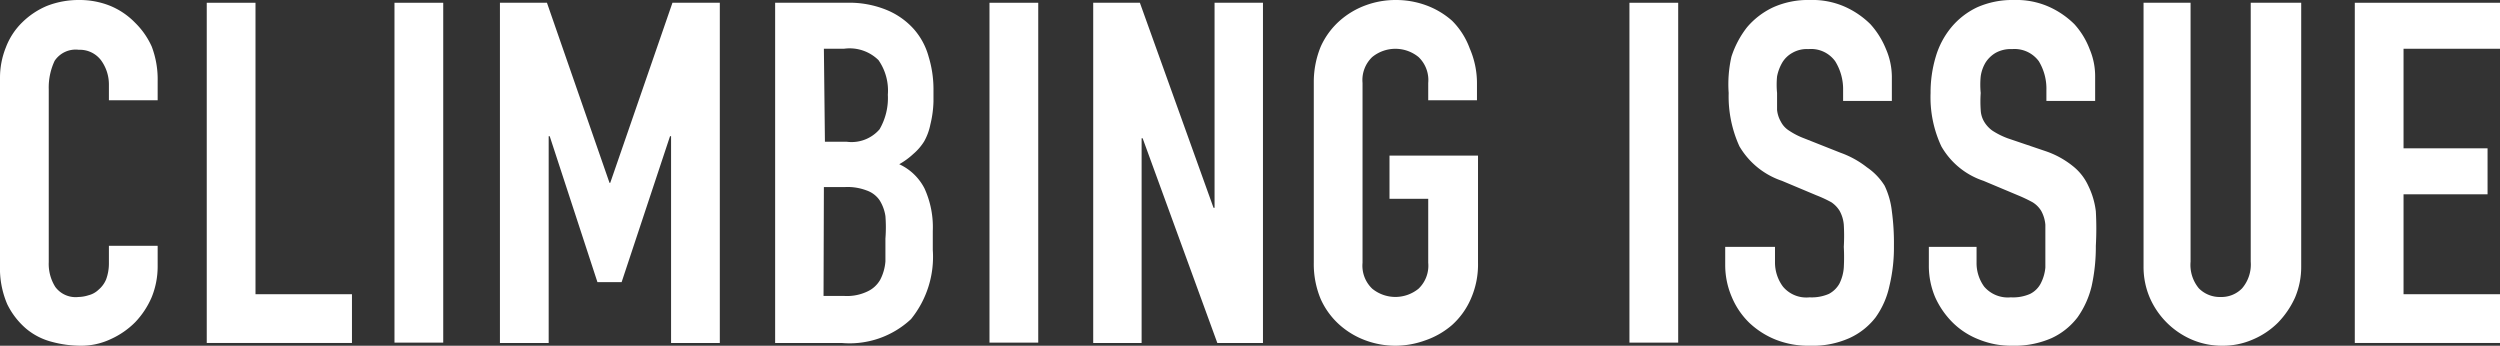 <svg xmlns="http://www.w3.org/2000/svg" viewBox="0 0 72.31 10"><rect x="0" y="0" width="72.31" height="10" fill="#333333" stroke="none"/><defs><style>.cls-1{fill:#fff;}</style></defs><title>アセット 3</title><g id="レイヤー_2" data-name="レイヤー 2"><g id="contents"><path class="cls-1" d="M26.35,9.23a2.86,2.86,0,0,0,.63-2V6.68a2.69,2.69,0,0,0-.24-1.23,1.55,1.55,0,0,0-.73-.7,2.17,2.17,0,0,0,.41-.3,1.55,1.55,0,0,0,.31-.36,1.66,1.66,0,0,0,.18-.49A3.06,3.06,0,0,0,27,2.93V2.57a3.22,3.22,0,0,0-.14-.93,2,2,0,0,0-.43-.8,2.15,2.15,0,0,0-.78-.55A2.85,2.85,0,0,0,24.48.08H22.42V9.92h1.92A2.6,2.6,0,0,0,26.35,9.23ZM23.83,1.41h.58a1.19,1.19,0,0,1,1,.33,1.54,1.54,0,0,1,.27,1,1.8,1.8,0,0,1-.24,1,1.07,1.07,0,0,1-.95.36h-.63Zm0,4h.62a1.55,1.55,0,0,1,.62.1.75.75,0,0,1,.37.28,1.19,1.19,0,0,1,.17.46,4.19,4.19,0,0,1,0,.65q0,.36,0,.66a1.37,1.37,0,0,1-.15.53.82.82,0,0,1-.37.34,1.37,1.37,0,0,1-.67.13h-.6Z"/><path class="cls-1" d="M.76,9.51a1.9,1.9,0,0,0,.75.38,3.22,3.22,0,0,0,.81.11,2,2,0,0,0,.88-.19,2.37,2.37,0,0,0,.71-.49,2.44,2.44,0,0,0,.48-.73,2.36,2.36,0,0,0,.17-.87V7.11H3.15V7.6a1.34,1.34,0,0,1-.08.48.78.78,0,0,1-.22.3.64.64,0,0,1-.29.16,1,1,0,0,1-.29.05A.73.73,0,0,1,1.6,8.3a1.25,1.25,0,0,1-.19-.72v-5a1.81,1.81,0,0,1,.17-.82.73.73,0,0,1,.7-.32.77.77,0,0,1,.64.3,1.19,1.19,0,0,1,.23.72V2.9H4.56V2.35a2.67,2.67,0,0,0-.17-1A2.25,2.25,0,0,0,3.91.66,2.14,2.14,0,0,0,3.19.17,2.37,2.37,0,0,0,2.29,0a2.52,2.52,0,0,0-.93.17A2.27,2.27,0,0,0,.64.65a2,2,0,0,0-.47.72A2.35,2.35,0,0,0,0,2.26V7.68A2.63,2.63,0,0,0,.21,8.8,2.21,2.21,0,0,0,.76,9.51Z"/><polygon class="cls-1" points="10.18 8.51 7.39 8.51 7.39 0.08 5.98 0.08 5.98 9.92 10.18 9.92 10.18 8.51"/><rect class="cls-1" x="11.41" y="0.08" width="1.41" height="9.83"/><polygon class="cls-1" points="15.87 3.94 15.9 3.94 17.28 8.16 17.98 8.16 19.38 3.94 19.41 3.94 19.41 9.92 20.82 9.92 20.82 0.08 19.45 0.08 17.65 5.29 17.63 5.29 15.82 0.08 14.46 0.08 14.46 9.92 15.87 9.92 15.87 3.94"/><rect class="cls-1" x="28.62" y="0.08" width="1.41" height="9.83"/><path class="cls-1" d="M65.1,7.57a1.06,1.06,0,0,1-.25.77.83.83,0,0,1-.62.25.85.85,0,0,1-.63-.25,1.06,1.06,0,0,1-.24-.77V.08H62V7.71a2.26,2.26,0,0,0,.18.9,2.33,2.33,0,0,0,1.21,1.21,2.21,2.21,0,0,0,.89.18,2.16,2.16,0,0,0,.88-.18,2.29,2.29,0,0,0,.73-.49,2.55,2.55,0,0,0,.49-.72,2.26,2.26,0,0,0,.18-.9V.08H65.1Z"/><polygon class="cls-1" points="72.31 1.41 72.31 0.08 68.11 0.08 68.11 9.92 72.31 9.92 72.31 8.51 69.52 8.51 69.52 5.62 71.95 5.62 71.95 4.29 69.52 4.29 69.52 1.41 72.31 1.41"/><polygon class="cls-1" points="35.13 6.01 35.1 6.01 32.97 0.08 31.62 0.08 31.62 9.92 33.02 9.92 33.02 4 33.05 4 35.21 9.92 36.53 9.92 36.53 0.08 35.13 0.08 35.13 6.01"/><path class="cls-1" d="M60,.7a2.49,2.49,0,0,0-.75-.51,2.32,2.32,0,0,0-1-.19,2.51,2.51,0,0,0-1.06.21,2.19,2.19,0,0,0-.75.58,2.39,2.39,0,0,0-.45.85,3.6,3.6,0,0,0-.15,1.05,3.35,3.35,0,0,0,.31,1.54,2.2,2.2,0,0,0,1.22,1l1,.42a4.27,4.27,0,0,1,.42.2.75.75,0,0,1,.25.25,1,1,0,0,1,.12.4c0,.17,0,.38,0,.64s0,.42,0,.6a1.24,1.24,0,0,1-.14.47.7.7,0,0,1-.3.29,1.22,1.22,0,0,1-.56.1.9.9,0,0,1-.77-.31,1.16,1.16,0,0,1-.22-.7V7.14H55.79v.53a2.32,2.32,0,0,0,.18.92,2.44,2.44,0,0,0,.51.74,2.21,2.21,0,0,0,.76.49,2.47,2.47,0,0,0,.95.18,2.68,2.68,0,0,0,1.15-.22,2,2,0,0,0,.75-.6,2.61,2.61,0,0,0,.41-.91,5.3,5.3,0,0,0,.12-1.16,9,9,0,0,0,0-1,2.29,2.29,0,0,0-.22-.74,1.54,1.54,0,0,0-.45-.57,2.57,2.57,0,0,0-.76-.42L58.07,4a2.23,2.23,0,0,1-.44-.22.85.85,0,0,1-.24-.26.72.72,0,0,1-.1-.34,3.55,3.55,0,0,1,0-.49,2.45,2.45,0,0,1,0-.48,1.06,1.06,0,0,1,.14-.4.86.86,0,0,1,.29-.28.9.9,0,0,1,.48-.11.87.87,0,0,1,.77.35,1.53,1.53,0,0,1,.22.84v.31h1.41V2.22a2,2,0,0,0-.16-.8A2.27,2.27,0,0,0,60,.7Z"/><path class="cls-1" d="M42,.6a2.35,2.35,0,0,0-.76-.45A2.54,2.54,0,0,0,40.36,0a2.5,2.5,0,0,0-.85.15,2.35,2.35,0,0,0-.76.45,2.21,2.21,0,0,0-.55.75,2.69,2.69,0,0,0-.2,1V7.6a2.62,2.62,0,0,0,.2,1.05,2.21,2.21,0,0,0,.55.75,2.35,2.35,0,0,0,.76.45,2.5,2.5,0,0,0,.85.15,2.54,2.54,0,0,0,.85-.15A2.35,2.35,0,0,0,42,9.4a2.19,2.19,0,0,0,.54-.75,2.46,2.46,0,0,0,.21-1.05V4.5H40.19V5.75h1.12V7.6a.92.92,0,0,1-.28.75,1.06,1.06,0,0,1-1.34,0,.92.92,0,0,1-.28-.75V2.4a.92.92,0,0,1,.28-.75,1.06,1.06,0,0,1,1.34,0,.92.92,0,0,1,.28.75v.5h1.41V2.4a2.52,2.52,0,0,0-.21-1A2.19,2.19,0,0,0,42,.6Z"/><rect class="cls-1" x="47.13" y="0.08" width="1.41" height="9.83"/><path class="cls-1" d="M54.1.7a2.49,2.49,0,0,0-.75-.51,2.32,2.32,0,0,0-1-.19,2.47,2.47,0,0,0-1.06.21,2.23,2.23,0,0,0-.76.58,2.75,2.75,0,0,0-.45.85A3.6,3.6,0,0,0,50,2.69a3.49,3.49,0,0,0,.31,1.54,2.26,2.26,0,0,0,1.23,1l1,.42a3.63,3.63,0,0,1,.43.2.82.82,0,0,1,.24.25,1,1,0,0,1,.12.4,5.6,5.6,0,0,1,0,.64,5.47,5.47,0,0,1,0,.6,1.24,1.24,0,0,1-.13.47.76.76,0,0,1-.3.29,1.25,1.25,0,0,1-.56.1.88.88,0,0,1-.77-.31,1.17,1.17,0,0,1-.23-.7V7.14H49.9v.53a2.33,2.33,0,0,0,.19.92,2.25,2.25,0,0,0,.5.74,2.42,2.42,0,0,0,.76.49,2.56,2.56,0,0,0,1,.18,2.61,2.61,0,0,0,1.14-.22,2,2,0,0,0,.76-.6,2.43,2.43,0,0,0,.4-.91,4.74,4.74,0,0,0,.13-1.16,6.85,6.85,0,0,0-.06-1,2.29,2.29,0,0,0-.21-.74A1.78,1.78,0,0,0,54,4.84a2.7,2.7,0,0,0-.76-.42L52.18,4a2.12,2.12,0,0,1-.43-.22.66.66,0,0,1-.24-.26.85.85,0,0,1-.11-.34c0-.13,0-.3,0-.49a2.45,2.45,0,0,1,0-.48,1.28,1.28,0,0,1,.15-.4.78.78,0,0,1,.29-.28.84.84,0,0,1,.47-.11.86.86,0,0,1,.77.35,1.53,1.53,0,0,1,.23.84v.31h1.41V2.22a2.05,2.05,0,0,0-.17-.8A2.42,2.42,0,0,0,54.1.7Z"/></g></g></svg>